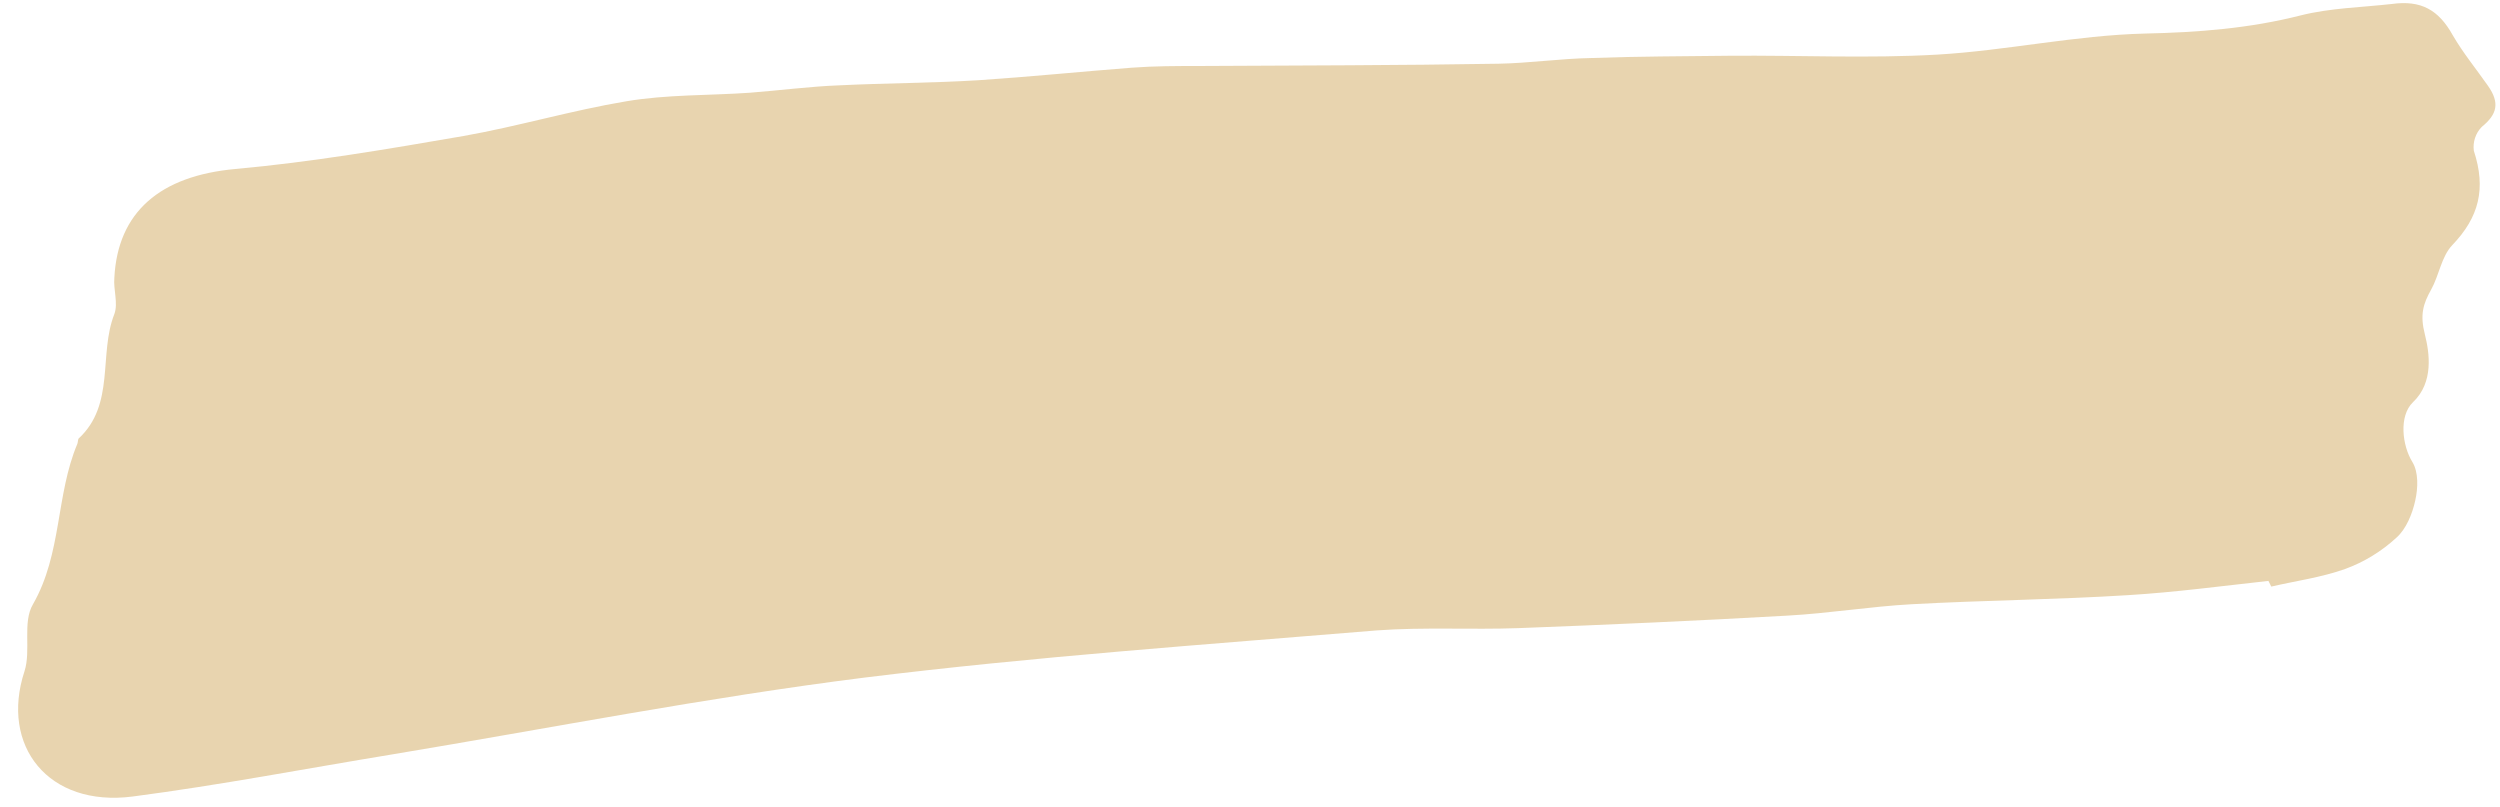 <?xml version="1.0" encoding="UTF-8" standalone="no"?><svg xmlns="http://www.w3.org/2000/svg" xmlns:xlink="http://www.w3.org/1999/xlink" fill="#000000" height="141.9" preserveAspectRatio="xMidYMid meet" version="1" viewBox="7.5 7.6 439.4 141.9" width="439.4" zoomAndPan="magnify"><g id="change1_1"><path d="M406.2,109.7c-8.2,0.9-16.4,2-24.6,2.5c-12.7,0.8-25.4,0.9-38.1,1.6c-7.3,0.4-14.5,1.6-21.8,2 c-15.8,0.9-31.5,1.6-47.3,2.2c-8.3,0.3-16.7-0.2-24.9,0.4c-30.1,2.5-60.2,4.6-90.1,8.3c-27.8,3.5-55.3,8.9-83,13.5 c-15.2,2.5-30.3,5.4-45.6,7.4c-14.8,1.9-23.3-8.9-19-22c1.2-3.7-0.4-8.6,1.5-11.8c5.1-8.9,4-19.2,7.8-28.2c0.1-0.3,0.1-0.7,0.2-0.9 c6.5-6,3.5-14.8,6.3-21.9c0.7-1.9-0.2-4.3,0-6.4c0.6-11.5,8-17.9,21.3-19.1s26.8-3.5,40.1-5.8c9.6-1.7,19-4.5,28.6-6.1 c7.1-1.2,14.5-1,21.7-1.5c5.2-0.4,10.5-1.1,15.7-1.3c8.2-0.4,16.4-0.4,24.5-0.9c9-0.6,17.9-1.5,26.9-2.2c4-0.3,8-0.3,12-0.3 c17.5-0.1,35-0.1,52.5-0.4c5.4-0.1,10.8-0.9,16.3-1c8.1-0.3,16.2-0.3,24.3-0.4c12.2-0.1,24.4,0.5,36.5-0.2s24.3-3.4,36.5-3.7 c9.3-0.2,18.4-0.9,27.4-3.2c5.2-1.3,10.7-1.4,16-2c5.1-0.7,8.2,1,10.7,5.5c1.8,3.1,4.1,5.9,6.2,8.9s1.6,5-1.1,7.2 c-1.1,1.1-1.6,2.7-1.4,4.2c2.2,6.7,0.9,11.7-3.8,16.6c-1.9,2-2.3,5.3-3.7,7.8s-2,4.4-1.1,7.9c0.8,3.2,1.6,8.4-2.1,11.9 c-2.5,2.4-1.9,7.6-0.1,10.5c1.1,1.8,1,4.6,0.5,6.8c-0.5,2.3-1.6,5-3.3,6.5c-2.6,2.4-5.7,4.3-9,5.5c-4.2,1.5-8.7,2.1-13,3.1 L406.2,109.7z" fill="#e8d4af"/></g></svg>